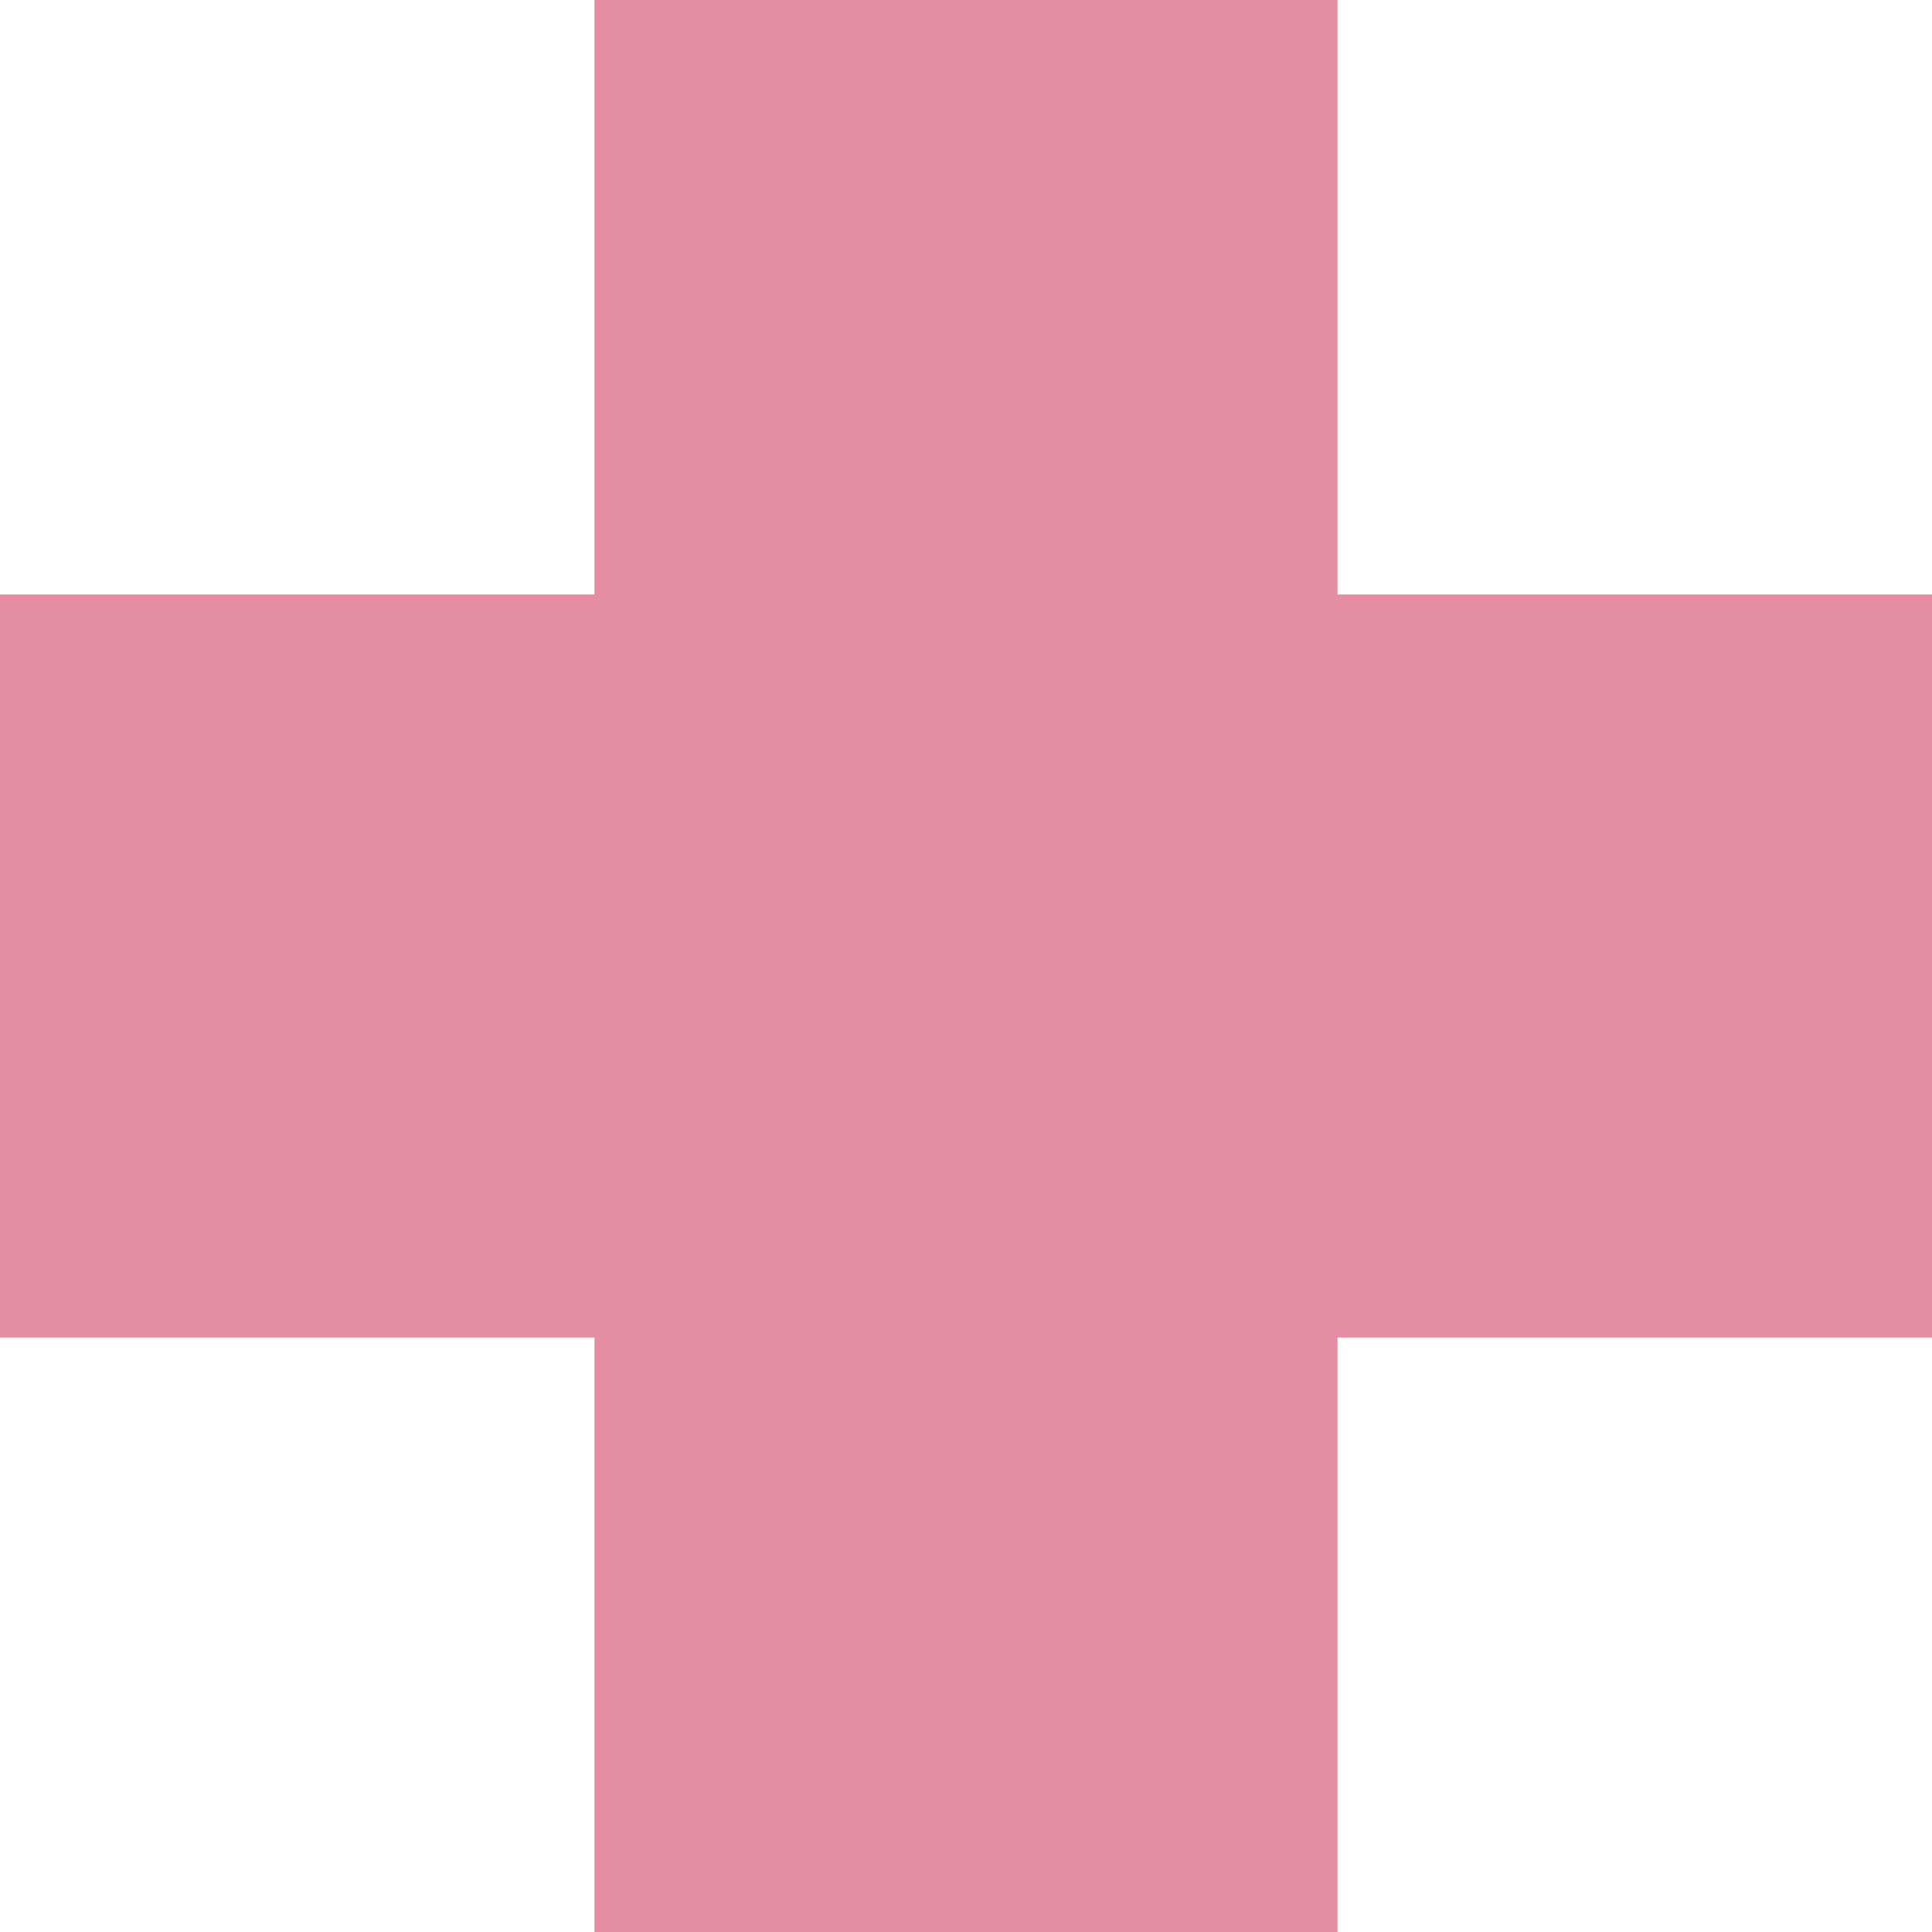 <?xml version="1.0" encoding="UTF-8"?> <svg xmlns="http://www.w3.org/2000/svg" width="13" height="13" viewBox="0 0 13 13" fill="none"> <path d="M6.5 13V0M13 6.5H0H13Z" stroke="#E48DA3" stroke-width="5" stroke-miterlimit="10"></path> </svg> 